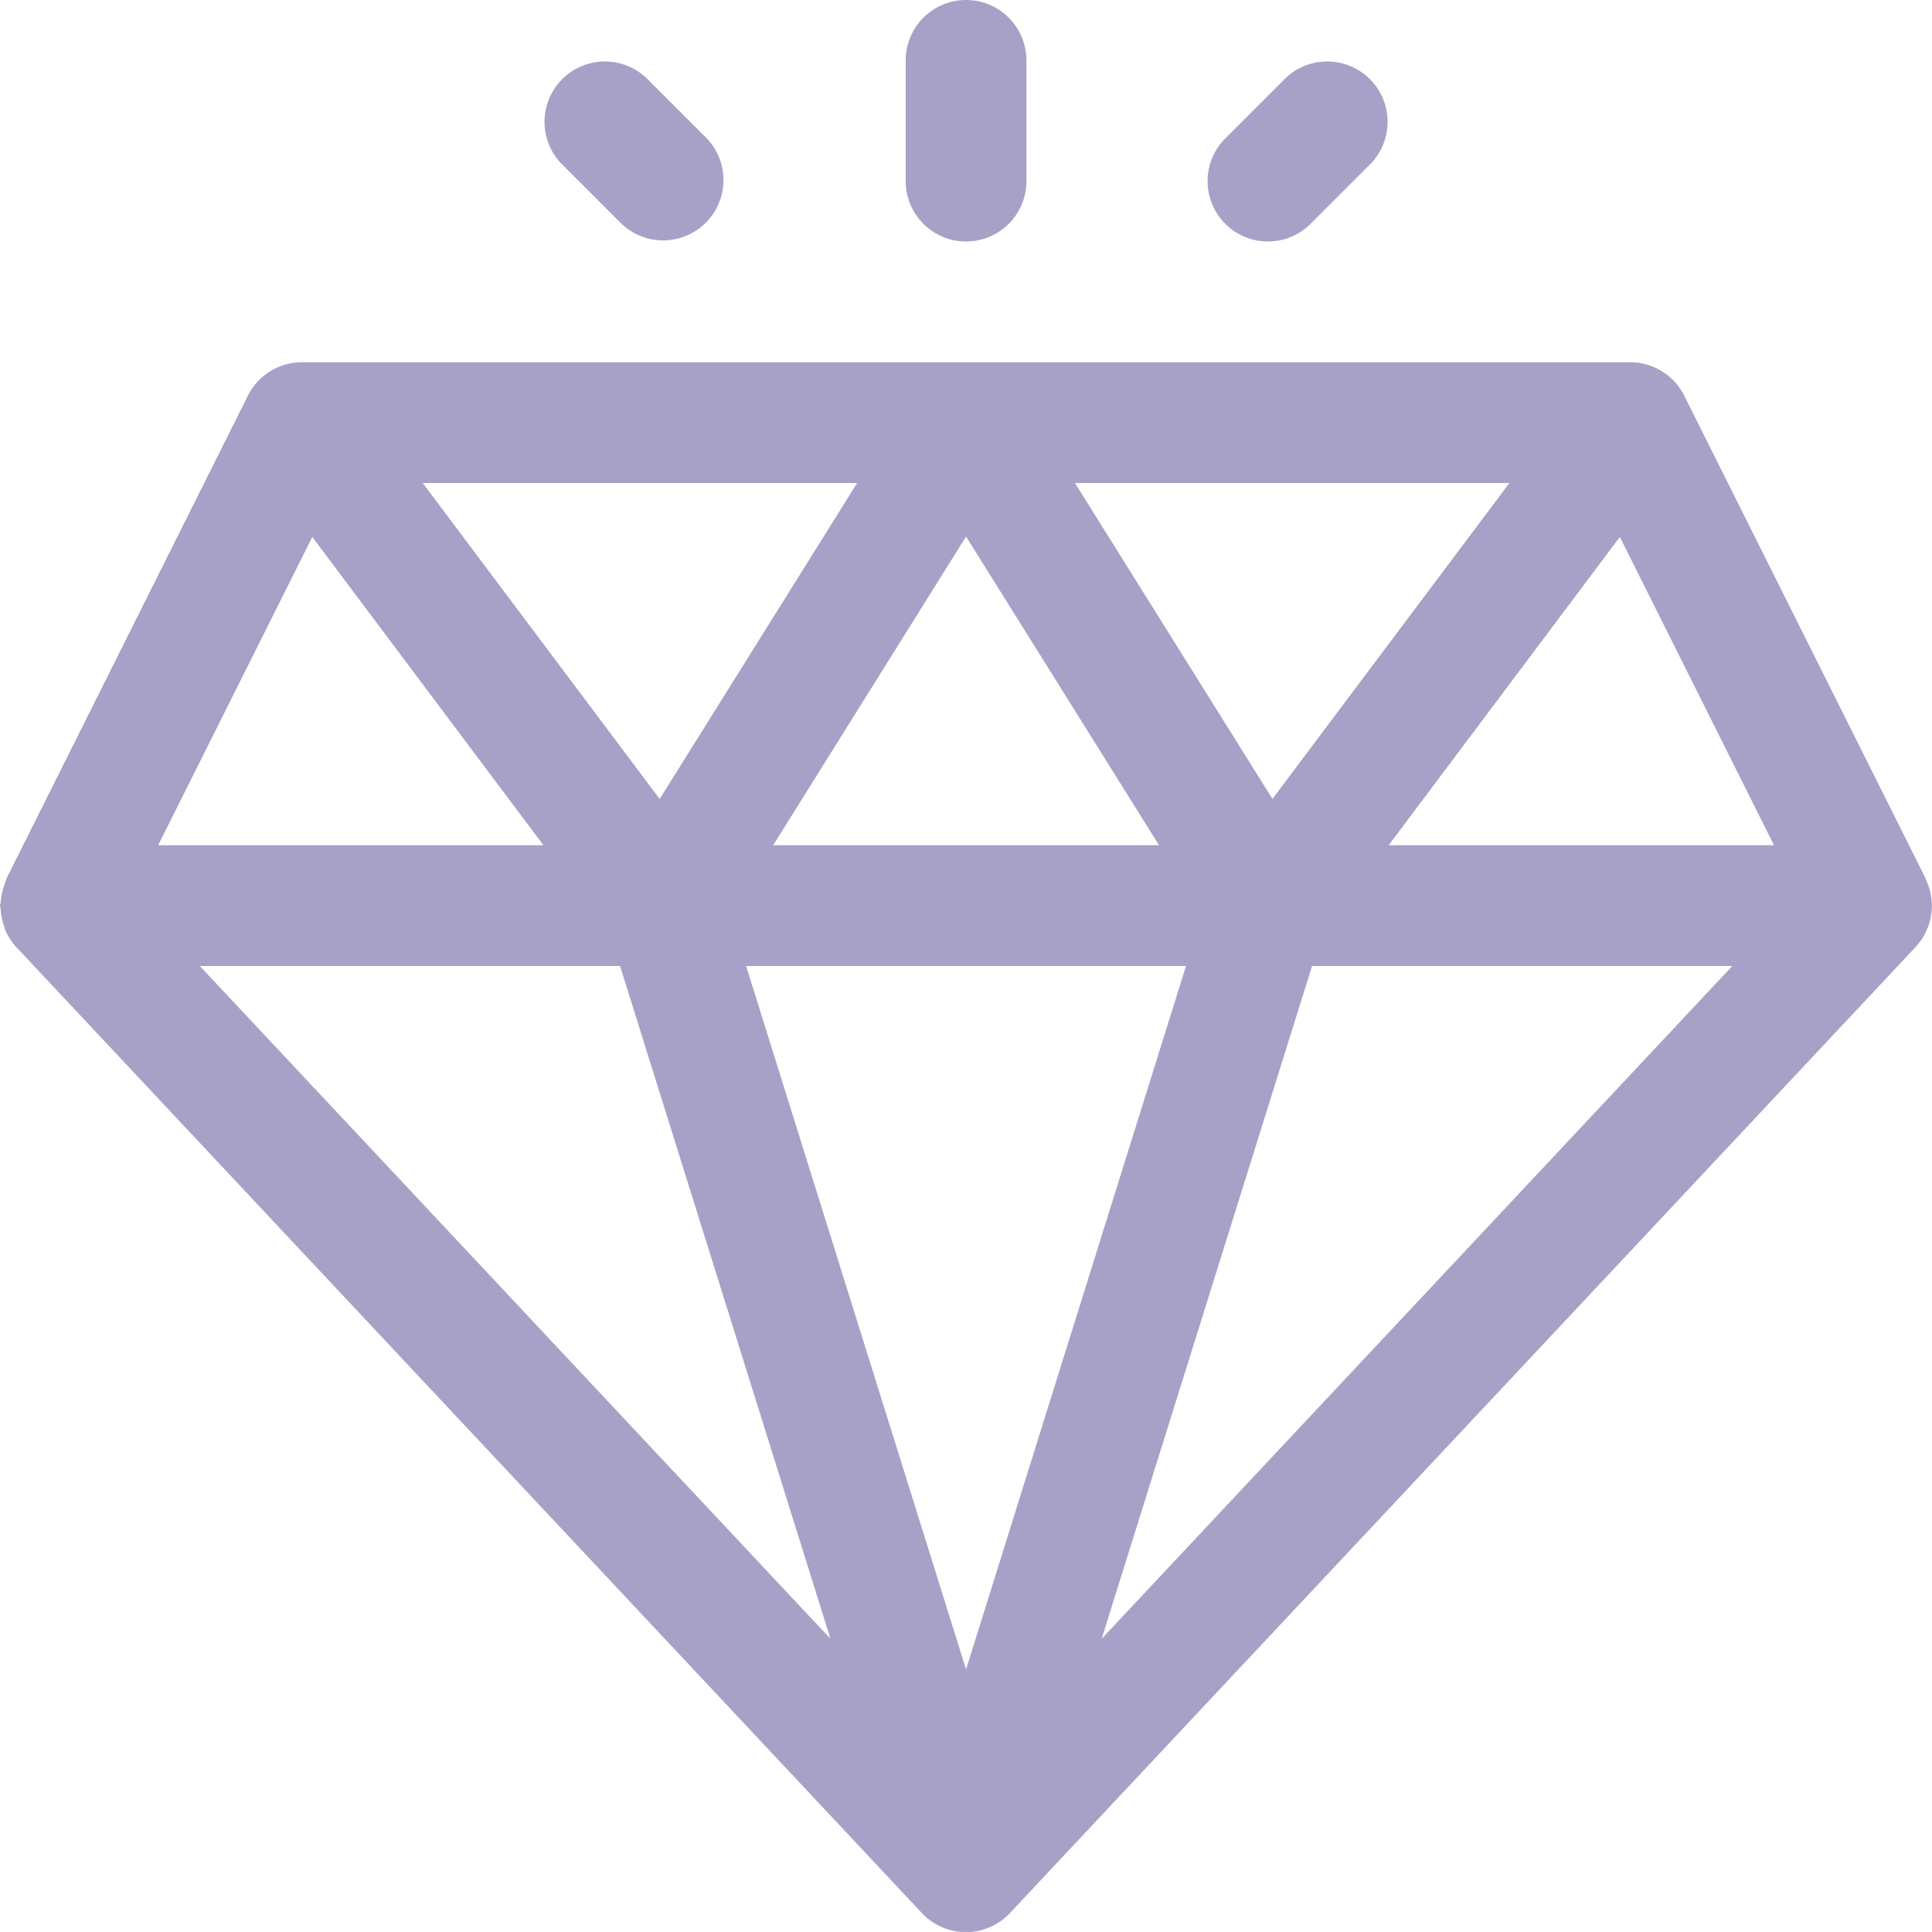<svg id="_6._Diamond" data-name=" 6. Diamond" xmlns="http://www.w3.org/2000/svg"
    viewBox="0 0 512.01 512">
    <defs>
        <style>.cls-1{fill:#a7a1c8;}</style>
    </defs>
    <path class="cls-1"
        d="M510.32,232.85l-64-128A16,16,0,0,0,432,96H80a16,16,0,0,0-14.32,8.85l-64,128a4.59,4.59,0,0,0-.18.56c-.22.48-.3,1-.48,1.5a15.92,15.92,0,0,0-.84,4.18c0,.32-.2.59-.2.93s.16.57.18.88A15.65,15.65,0,0,0,1,245.25c.14.43.21.88.38,1.28A16.4,16.4,0,0,0,4.3,251l240,256a16,16,0,0,0,23.32,0l240-256a16,16,0,0,0,2.64-18.09ZM256,142.19,307.14,224H204.88L256,142.19Zm-81.2,69.55L112,128H227.14ZM284.86,128H400l-62.8,83.72Zm29.43,128L256,442.42,197.71,256H314.29ZM220.06,434.3,52.93,256H164.3l55.76,178.29ZM347.7,256H459.07L291.94,434.3Zm122.41-32H368l61.26-81.7ZM82.74,142.3,144,224H41.89Z"
        transform="translate(0.02)" />
    <path class="cls-1" d="M256,64a16,16,0,0,0,16-16V16a16,16,0,0,0-32,0V48A16,16,0,0,0,256,64Z"
        transform="translate(0.02)" />
    <path class="cls-1" d="M164.69,59.31a16,16,0,0,0,22.62-22.62l-16-16a16,16,0,0,0-22.62,22.62Z"
        transform="translate(0.02)" />
    <path class="cls-1"
        d="M336,64a16,16,0,0,0,11.31-4.69l16-16a16,16,0,0,0-22.62-22.62l-16,16A16,16,0,0,0,336,64Z"
        transform="translate(0.02)" />
</svg>